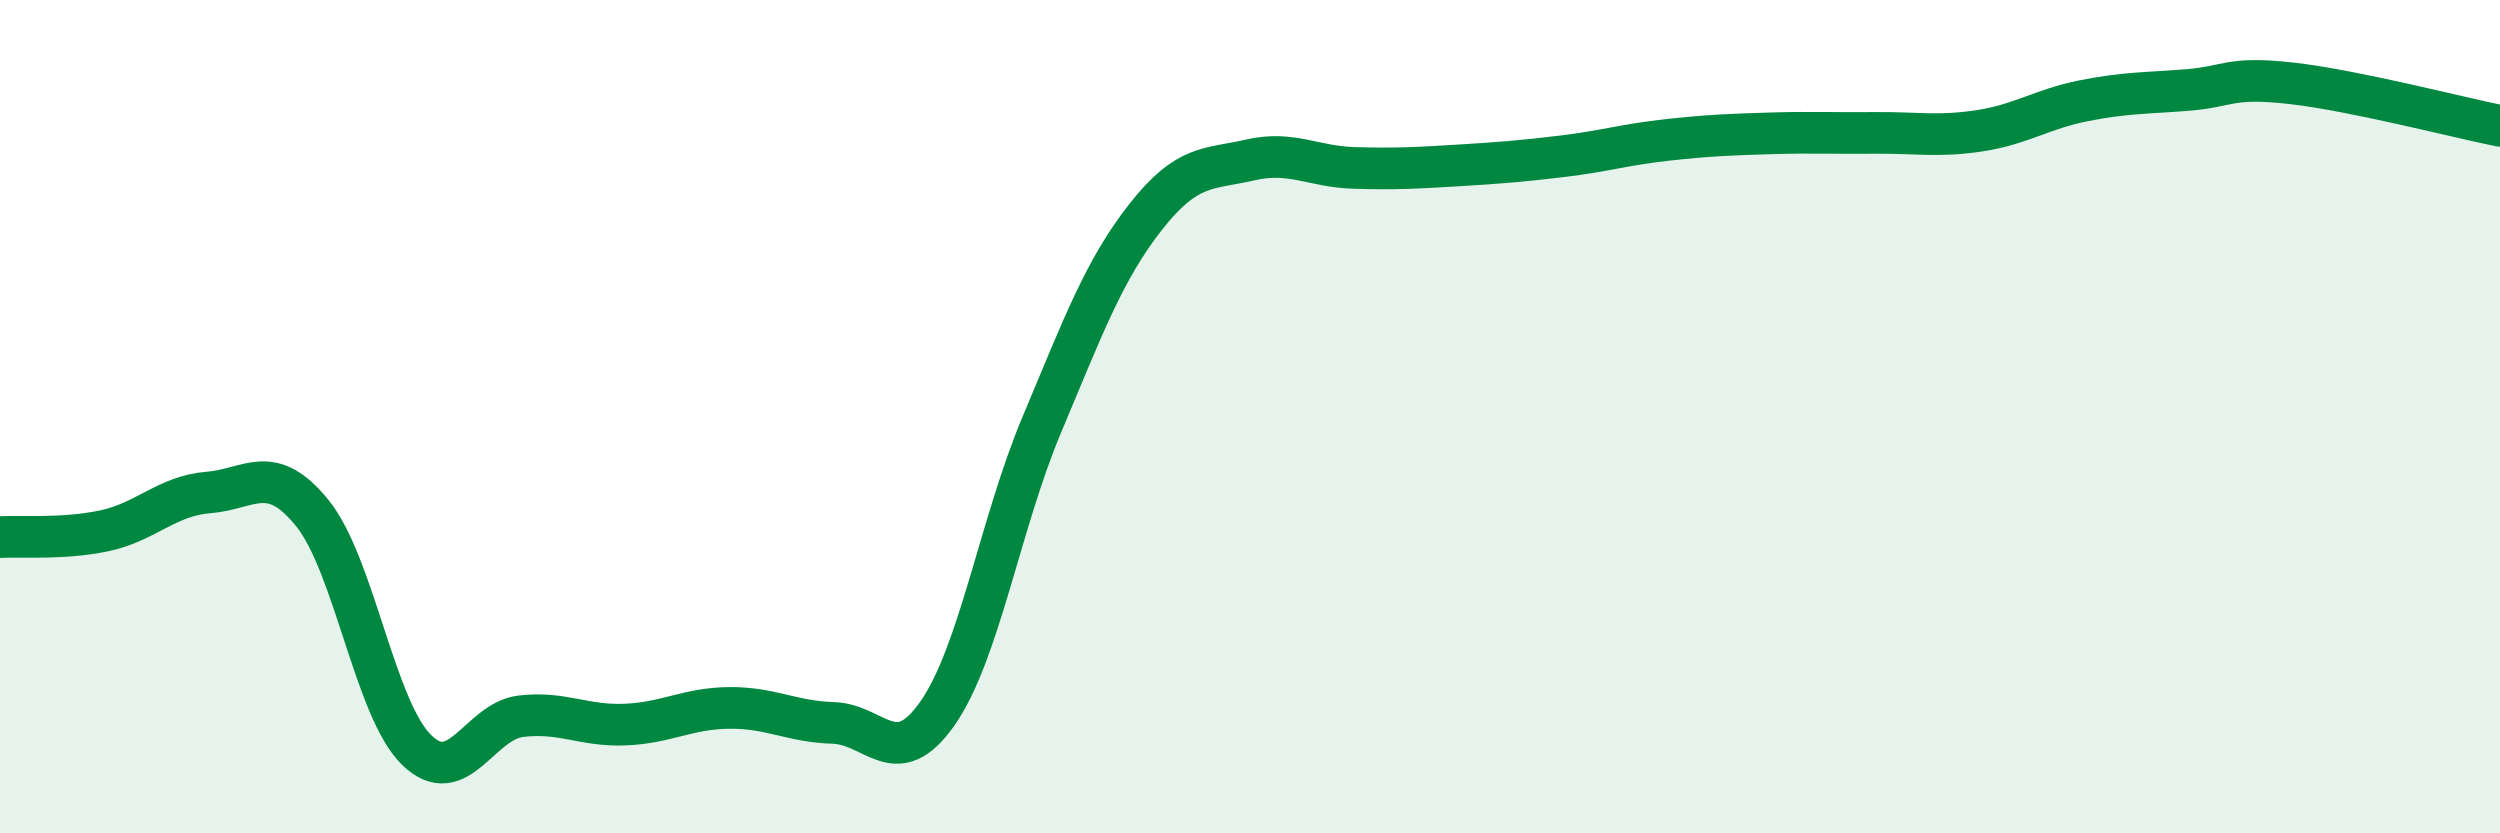 
    <svg width="60" height="20" viewBox="0 0 60 20" xmlns="http://www.w3.org/2000/svg">
      <path
        d="M 0,12.89 C 0.5,12.86 1.5,12.95 2.5,12.74 C 3.5,12.53 4,11.9 5,11.82 C 6,11.74 6.5,11.08 7.5,12.32 C 8.5,13.56 9,17.03 10,18 C 11,18.97 11.5,17.31 12.5,17.19 C 13.5,17.07 14,17.43 15,17.39 C 16,17.35 16.5,17 17.5,16.99 C 18.5,16.98 19,17.32 20,17.35 C 21,17.38 21.5,18.55 22.5,17.12 C 23.5,15.69 24,12.58 25,10.2 C 26,7.82 26.5,6.47 27.5,5.2 C 28.5,3.93 29,4.07 30,3.84 C 31,3.61 31.5,4 32.5,4.03 C 33.5,4.06 34,4.03 35,3.97 C 36,3.91 36.5,3.87 37.5,3.75 C 38.5,3.63 39,3.47 40,3.36 C 41,3.25 41.5,3.23 42.5,3.2 C 43.5,3.17 44,3.2 45,3.19 C 46,3.18 46.5,3.29 47.5,3.14 C 48.5,2.99 49,2.62 50,2.42 C 51,2.22 51.5,2.24 52.5,2.16 C 53.5,2.08 53.5,1.83 55,2 C 56.5,2.17 59,2.82 60,3.02L60 20L0 20Z"
        fill="#008740"
        opacity="0.1"
        stroke-linecap="round"
        stroke-linejoin="round"
      />
      <path
        d="M 0,12.89 C 0.5,12.86 1.5,12.95 2.5,12.74 C 3.5,12.53 4,11.9 5,11.82 C 6,11.74 6.5,11.08 7.5,12.32 C 8.5,13.56 9,17.03 10,18 C 11,18.97 11.5,17.31 12.5,17.19 C 13.5,17.07 14,17.43 15,17.39 C 16,17.35 16.5,17 17.5,16.99 C 18.5,16.98 19,17.32 20,17.35 C 21,17.38 21.5,18.55 22.5,17.12 C 23.5,15.69 24,12.58 25,10.2 C 26,7.82 26.5,6.47 27.5,5.2 C 28.5,3.93 29,4.07 30,3.84 C 31,3.61 31.5,4 32.5,4.03 C 33.5,4.06 34,4.03 35,3.97 C 36,3.91 36.5,3.87 37.5,3.75 C 38.5,3.63 39,3.47 40,3.36 C 41,3.25 41.5,3.23 42.5,3.2 C 43.5,3.17 44,3.2 45,3.19 C 46,3.18 46.5,3.29 47.5,3.14 C 48.5,2.99 49,2.62 50,2.42 C 51,2.22 51.5,2.24 52.5,2.16 C 53.5,2.08 53.5,1.83 55,2 C 56.5,2.17 59,2.82 60,3.02"
        stroke="#008740"
        stroke-width="1"
        fill="none"
        stroke-linecap="round"
        stroke-linejoin="round"
      />
    </svg>
  